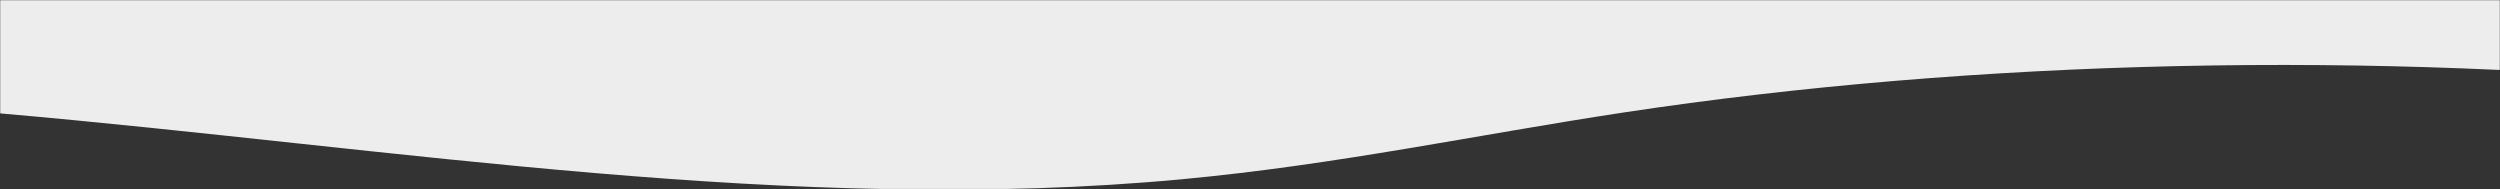 <svg fill="none" height="109" viewBox="0 0 1440 109" width="1440" xmlns="http://www.w3.org/2000/svg" xmlns:xlink="http://www.w3.org/1999/xlink"><rect x="0" y="0" width="1440" height="109" fill="#333333" stroke="none"/><mask id="a" height="110" maskUnits="userSpaceOnUse" width="1441" x="-1" y="-1"><path d="m-0 109h1440v-109l-1440-0z" fill="#fff"/></mask><g mask="url(#a)"><path d="m681.42 103.183c88.74-8.32 169.07-25.539 253.72-38.381 202.71-30.754 433.55-35.816 644.78-14.149 72.25 7.415 142.31 17.844 215.95 23.102 207.43 14.8 417.6-12.569 627.13-22.591 88.12-4.212 177.31-5.282 266-3.288v-47.875l-232.94-0c-15.14-.134-30.29-.134-45.44-0l-2410.62-0-0 65.3c229.06 19.941 456.27 58.991 681.42 37.889z" fill="#ededed"/></g></svg>